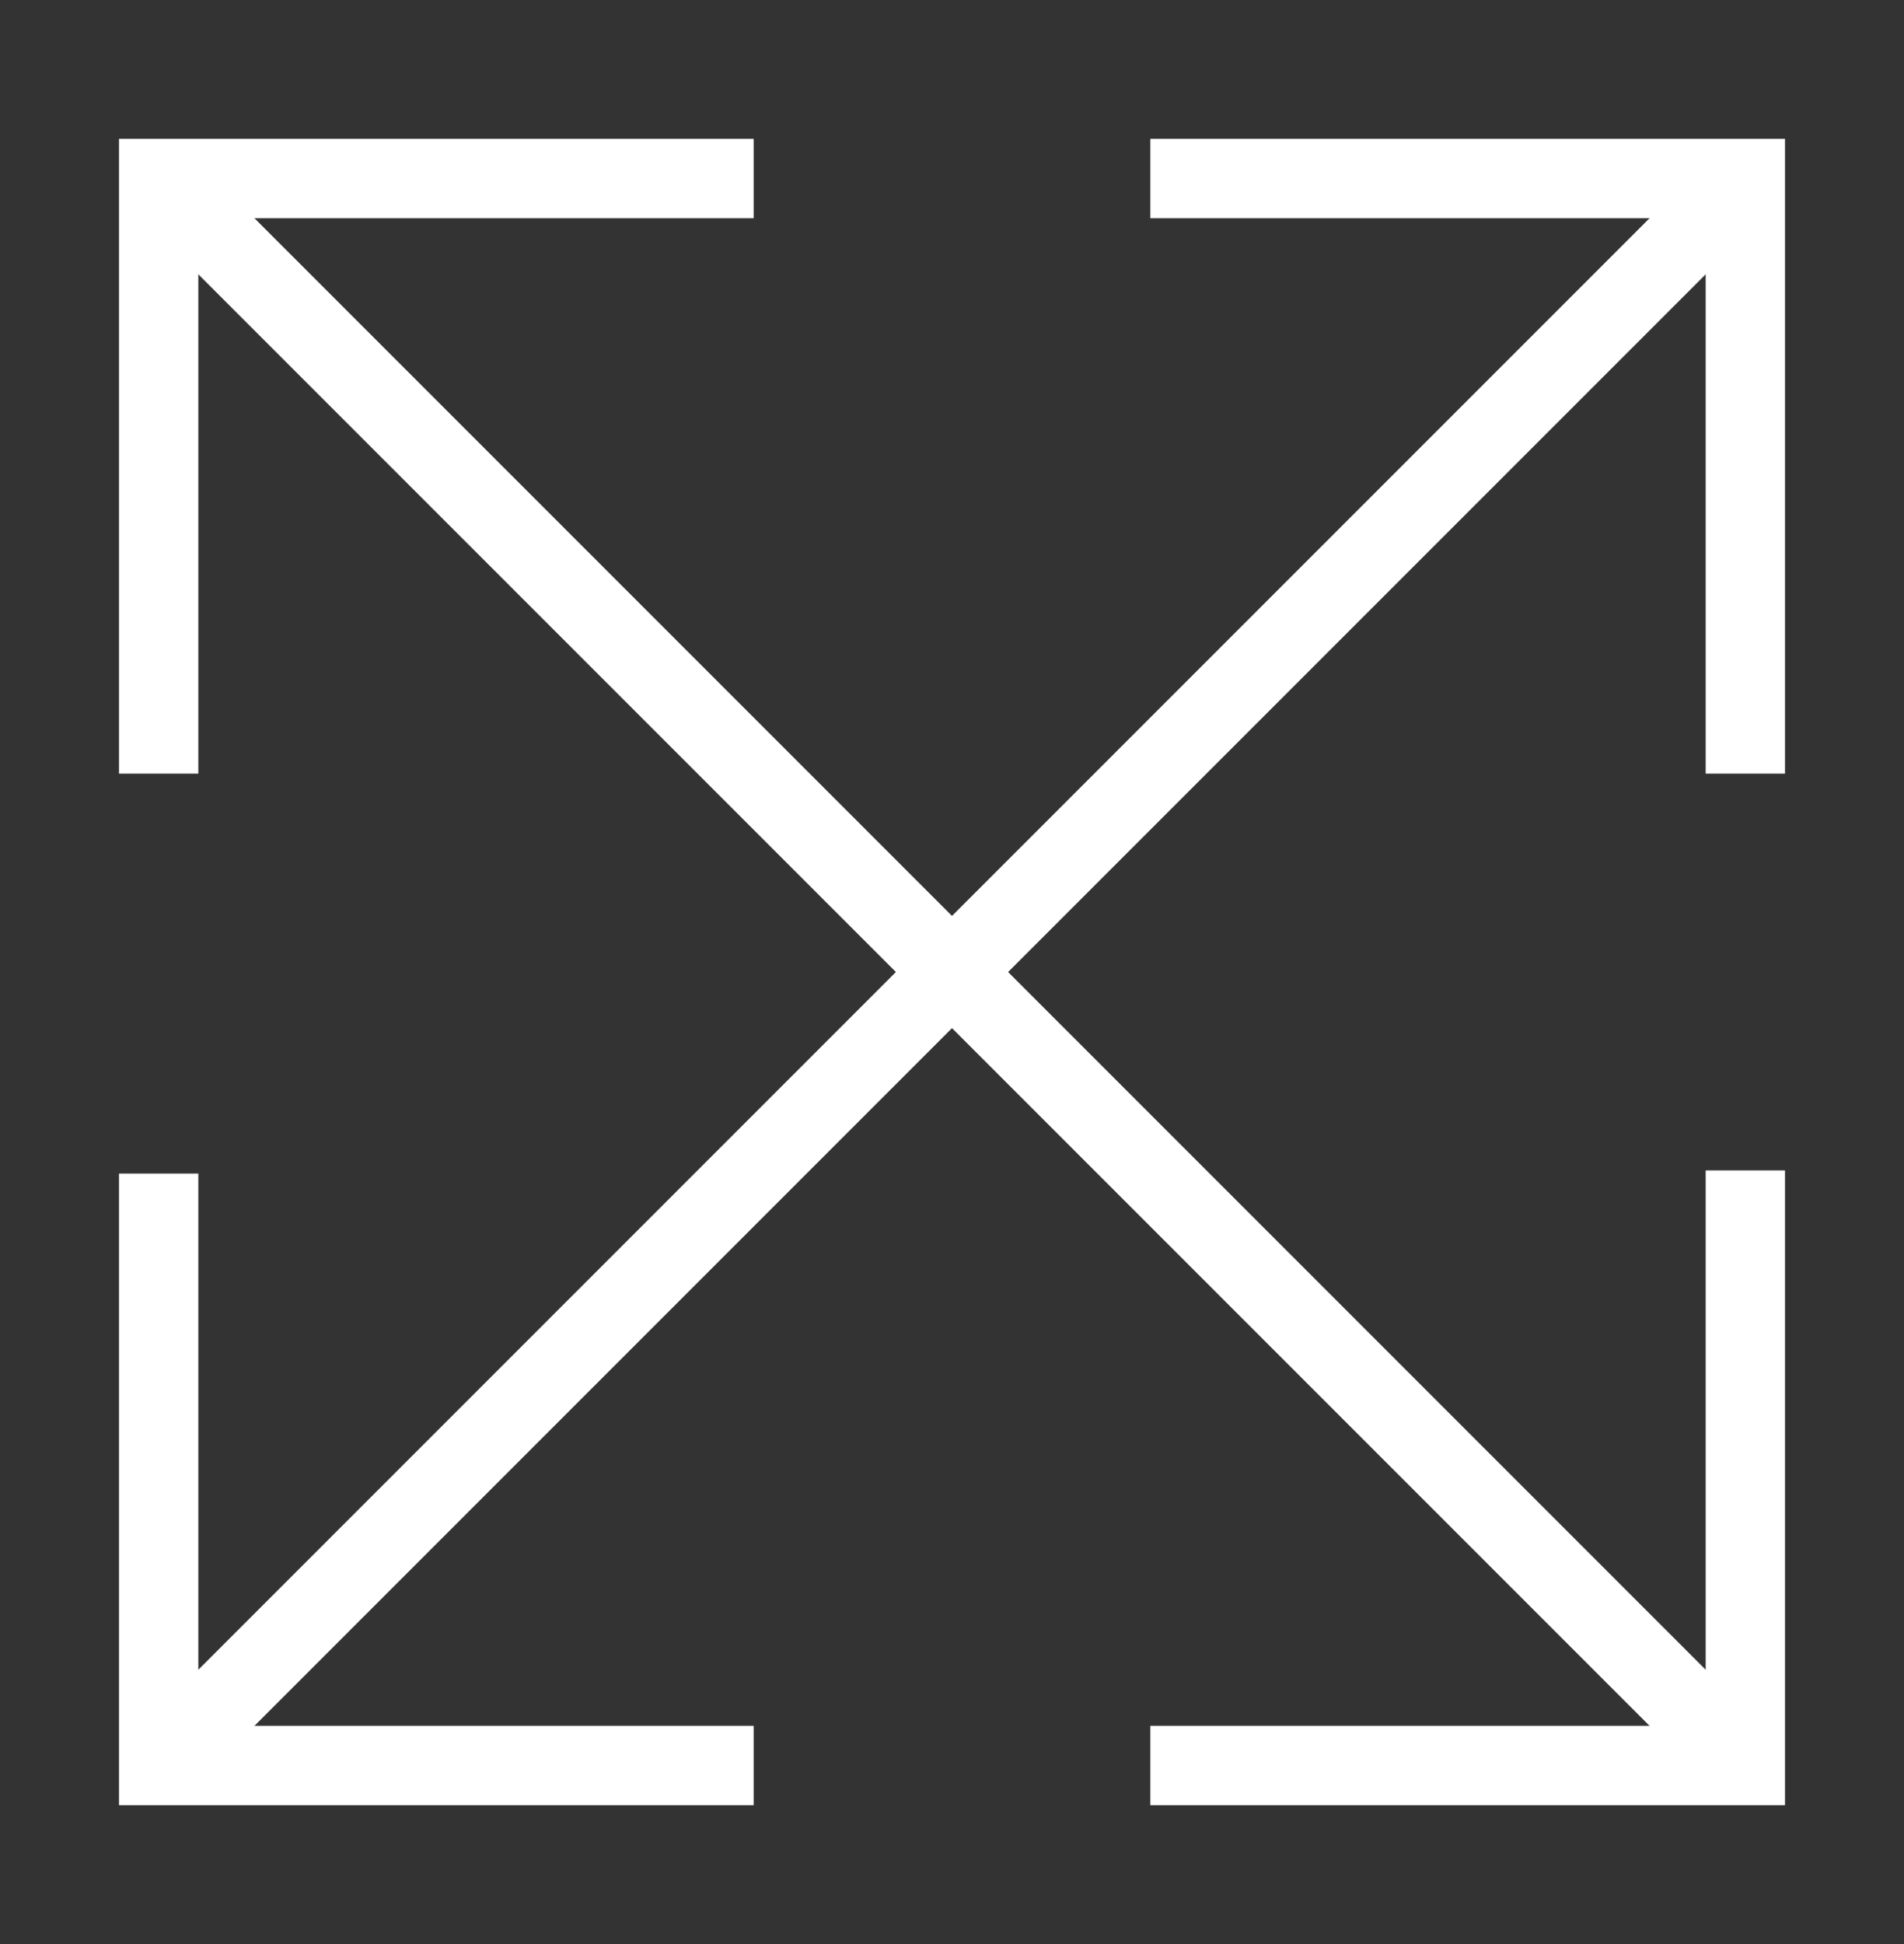 <svg width="48" height="49" viewBox="0 0 48 49" fill="none" xmlns="http://www.w3.org/2000/svg">
<rect x="0" y="0" width="48" height="49" fill="#333333" stroke="none"/>
<g clip-path="url(#clip0_3800_29451)">
<path d="M19 44.5C13.9 44.5 9.1 44.5 4 44.5C4 39.53 4 34.55 4 29.58" stroke="white" stroke-width="2" stroke-miterlimit="10"/>
<path d="M44 29.5C44 35.04 44 38.96 44 44.5C38.38 44.5 34.62 44.5 29 44.5" stroke="white" stroke-width="2" stroke-miterlimit="10"/>
<path d="M29 4.5C34.18 4.5 38.82 4.5 44 4.5C44 8.81 44 15.19 44 19.5" stroke="white" stroke-width="2" stroke-miterlimit="10"/>
<path d="M4 19.5C4 15.5 4 8.5 4 4.5C7.22 4.5 19 4.5 19 4.5" stroke="white" stroke-width="2" stroke-miterlimit="10"/>
<path d="M4 4.5L44 44.5" stroke="white" stroke-width="2" stroke-miterlimit="10"/>
<path d="M4 44.5L44 4.5" stroke="white" stroke-width="2" stroke-miterlimit="10"/>
</g>
<defs>
<clipPath id="clip0_3800_29451">
<rect width="48" height="48" fill="white" transform="translate(0 0.5)"/>
</clipPath>
</defs>
</svg>
